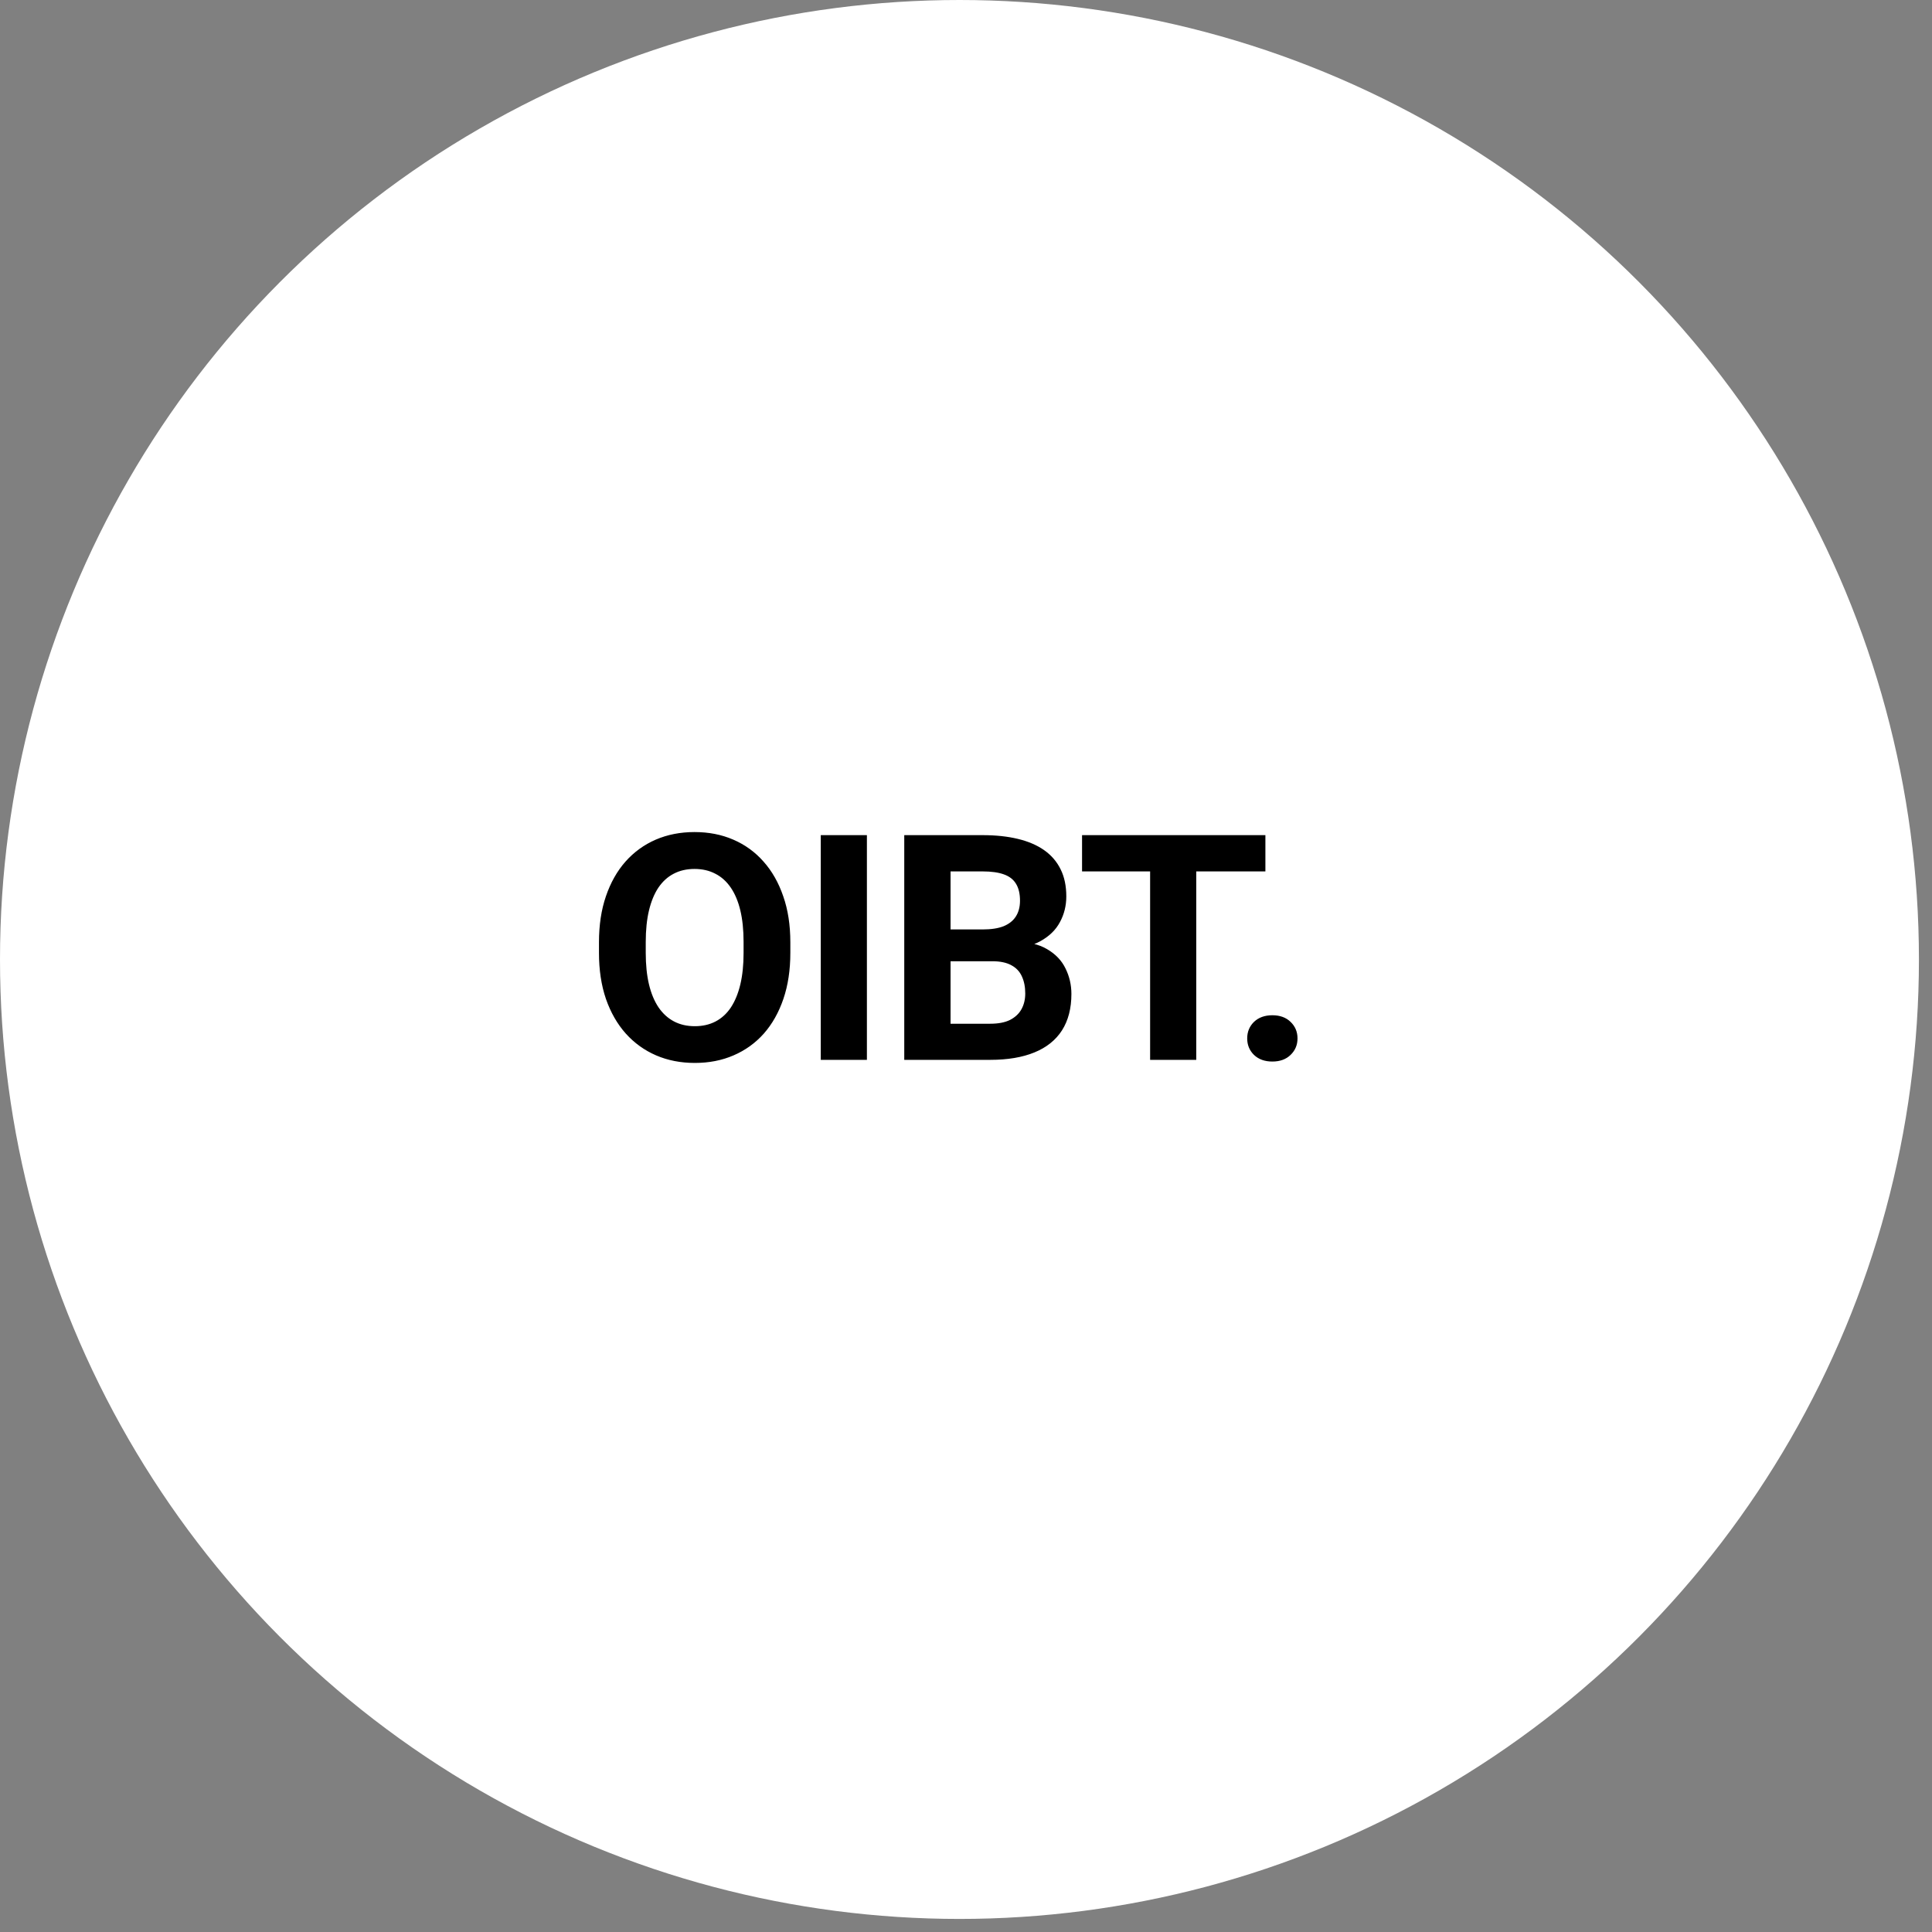 <svg width="144" height="144" viewBox="0 0 144 144" fill="none" xmlns="http://www.w3.org/2000/svg">
<rect x="0" y="0" width="144" height="144" fill="#808080" stroke="none"/>
<circle cx="71.513" cy="71.513" r="71.513" fill="white"/>
<path d="M58.907 70.23V71.024C58.907 72.297 58.735 73.439 58.39 74.451C58.045 75.464 57.558 76.326 56.929 77.04C56.3 77.745 55.549 78.286 54.675 78.661C53.808 79.037 52.846 79.225 51.788 79.225C50.737 79.225 49.775 79.037 48.9 78.661C48.034 78.286 47.282 77.745 46.646 77.04C46.009 76.326 45.515 75.464 45.162 74.451C44.817 73.439 44.644 72.297 44.644 71.024V70.23C44.644 68.95 44.817 67.807 45.162 66.802C45.507 65.79 45.994 64.927 46.623 64.214C47.259 63.501 48.011 62.957 48.877 62.581C49.752 62.205 50.714 62.017 51.764 62.017C52.823 62.017 53.785 62.205 54.652 62.581C55.526 62.957 56.277 63.501 56.906 64.214C57.542 64.927 58.033 65.79 58.378 66.802C58.731 67.807 58.907 68.95 58.907 70.23ZM55.422 71.024V70.207C55.422 69.318 55.342 68.535 55.181 67.861C55.02 67.186 54.782 66.618 54.468 66.158C54.153 65.698 53.77 65.353 53.317 65.123C52.865 64.885 52.347 64.766 51.764 64.766C51.182 64.766 50.664 64.885 50.212 65.123C49.767 65.353 49.387 65.698 49.073 66.158C48.766 66.618 48.532 67.186 48.371 67.861C48.21 68.535 48.13 69.318 48.13 70.207V71.024C48.13 71.906 48.21 72.688 48.371 73.37C48.532 74.045 48.77 74.616 49.084 75.084C49.399 75.544 49.782 75.893 50.235 76.131C50.687 76.369 51.205 76.487 51.788 76.487C52.37 76.487 52.888 76.369 53.34 76.131C53.793 75.893 54.172 75.544 54.479 75.084C54.786 74.616 55.02 74.045 55.181 73.37C55.342 72.688 55.422 71.906 55.422 71.024ZM64.614 62.247V78.995H61.175V62.247H64.614ZM73.955 71.645H69.653L69.63 69.275H73.242C73.878 69.275 74.4 69.195 74.806 69.034C75.212 68.865 75.515 68.624 75.715 68.309C75.922 67.987 76.025 67.596 76.025 67.136C76.025 66.615 75.926 66.193 75.726 65.871C75.534 65.549 75.232 65.315 74.817 65.169C74.411 65.023 73.886 64.95 73.242 64.95H70.849V78.995H67.398V62.247H73.242C74.216 62.247 75.086 62.339 75.853 62.523C76.627 62.707 77.283 62.987 77.82 63.363C78.356 63.739 78.767 64.214 79.05 64.789C79.334 65.357 79.476 66.032 79.476 66.814C79.476 67.504 79.319 68.141 79.004 68.723C78.698 69.306 78.211 69.781 77.544 70.15C76.884 70.518 76.021 70.721 74.956 70.759L73.955 71.645ZM73.805 78.995H68.71L70.055 76.303H73.805C74.411 76.303 74.906 76.208 75.289 76.016C75.672 75.817 75.956 75.548 76.14 75.211C76.324 74.873 76.416 74.486 76.416 74.049C76.416 73.558 76.332 73.132 76.163 72.772C76.002 72.412 75.742 72.136 75.381 71.944C75.021 71.745 74.545 71.645 73.955 71.645H70.631L70.654 69.275H74.794L75.588 70.207C76.608 70.192 77.429 70.372 78.05 70.748C78.678 71.116 79.135 71.595 79.418 72.186C79.71 72.776 79.856 73.409 79.856 74.083C79.856 75.157 79.622 76.062 79.154 76.798C78.686 77.526 78 78.075 77.095 78.443C76.198 78.811 75.101 78.995 73.805 78.995ZM89.162 62.247V78.995H85.723V62.247H89.162ZM94.315 62.247V64.95H80.65V62.247H94.315ZM92.959 77.396C92.959 76.905 93.128 76.495 93.465 76.165C93.81 75.836 94.266 75.671 94.834 75.671C95.401 75.671 95.854 75.836 96.191 76.165C96.536 76.495 96.709 76.905 96.709 77.396C96.709 77.887 96.536 78.297 96.191 78.627C95.854 78.957 95.401 79.121 94.834 79.121C94.266 79.121 93.81 78.957 93.465 78.627C93.128 78.297 92.959 77.887 92.959 77.396Z" fill="black"/>
</svg>

